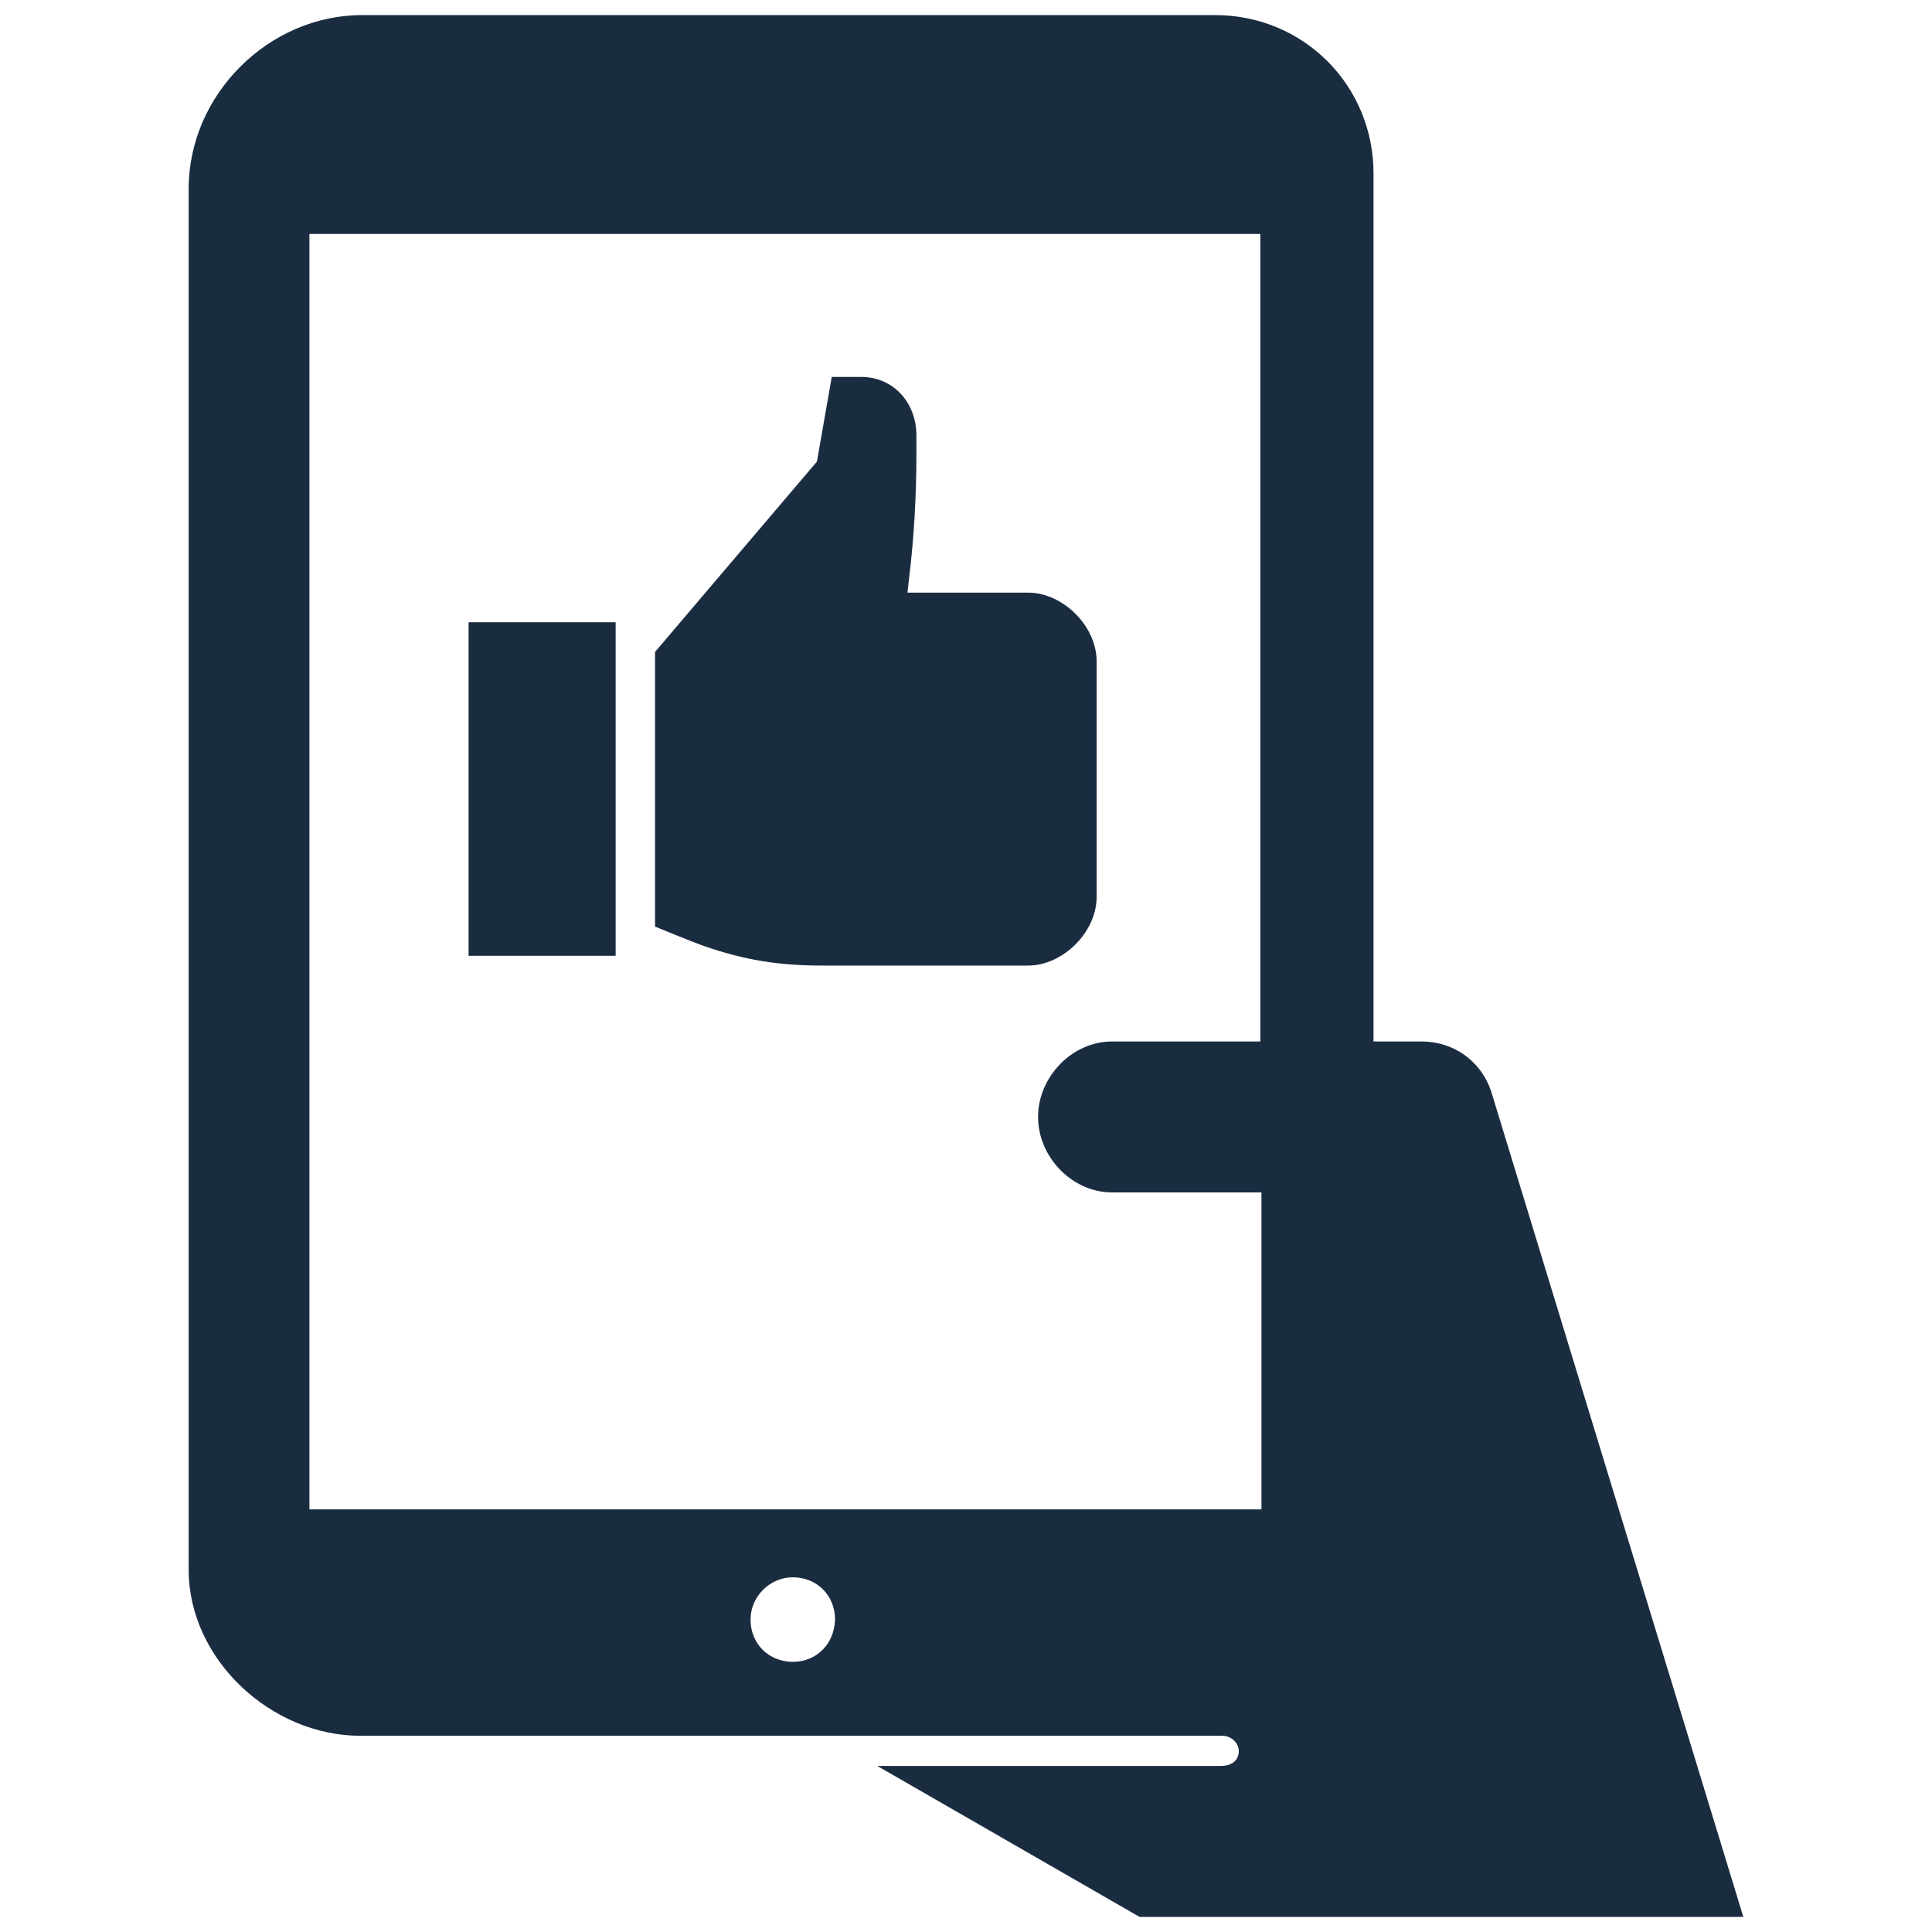 <svg width="142" height="142" viewBox="0 0 142 142" fill="none" xmlns="http://www.w3.org/2000/svg">
<path d="M109.579 80.152C108.802 77.934 106.805 76.547 104.475 76.547H100.953V12.758C100.953 6.264 95.799 1.109 89.305 1.109H26.625C19.73 1.109 13.867 6.972 13.867 13.867V115.375C13.867 121.976 19.941 127.578 26.486 127.578H89.839C90.508 127.578 91.098 128.124 91.048 128.792C90.995 129.494 90.409 129.797 89.721 129.797H64.482L83.758 140.891H128.133L109.579 80.152ZM58.27 122.142C56.495 122.142 55.164 120.811 55.164 119.037C55.163 117.348 56.582 115.93 58.271 115.93C60.045 115.93 61.376 117.261 61.376 119.036C61.321 120.811 60.045 122.142 58.27 122.142ZM92.633 76.547H81.733C78.793 76.547 76.297 79.154 76.297 82.094C76.297 85.034 78.793 87.641 81.733 87.641H92.716V110.938H22.742V17.195H92.633V76.547ZM80.601 48.605V65.922C80.601 68.503 78.135 70.968 75.555 70.968H60.417C57.263 70.968 54.711 70.567 51.758 69.535C50.84 69.219 48.145 68.102 48.145 68.102V47.917L60.044 33.925L61.133 27.703H63.284C65.692 27.703 67.355 29.624 67.355 32.003V33.351C67.355 36.419 67.183 39.515 66.81 42.554L66.696 43.557H75.555C78.135 43.558 80.601 46.023 80.601 48.605ZM34.44 70.251H45.249V45.737H34.44V70.251Z" fill="#1A2C40"/>
</svg>
